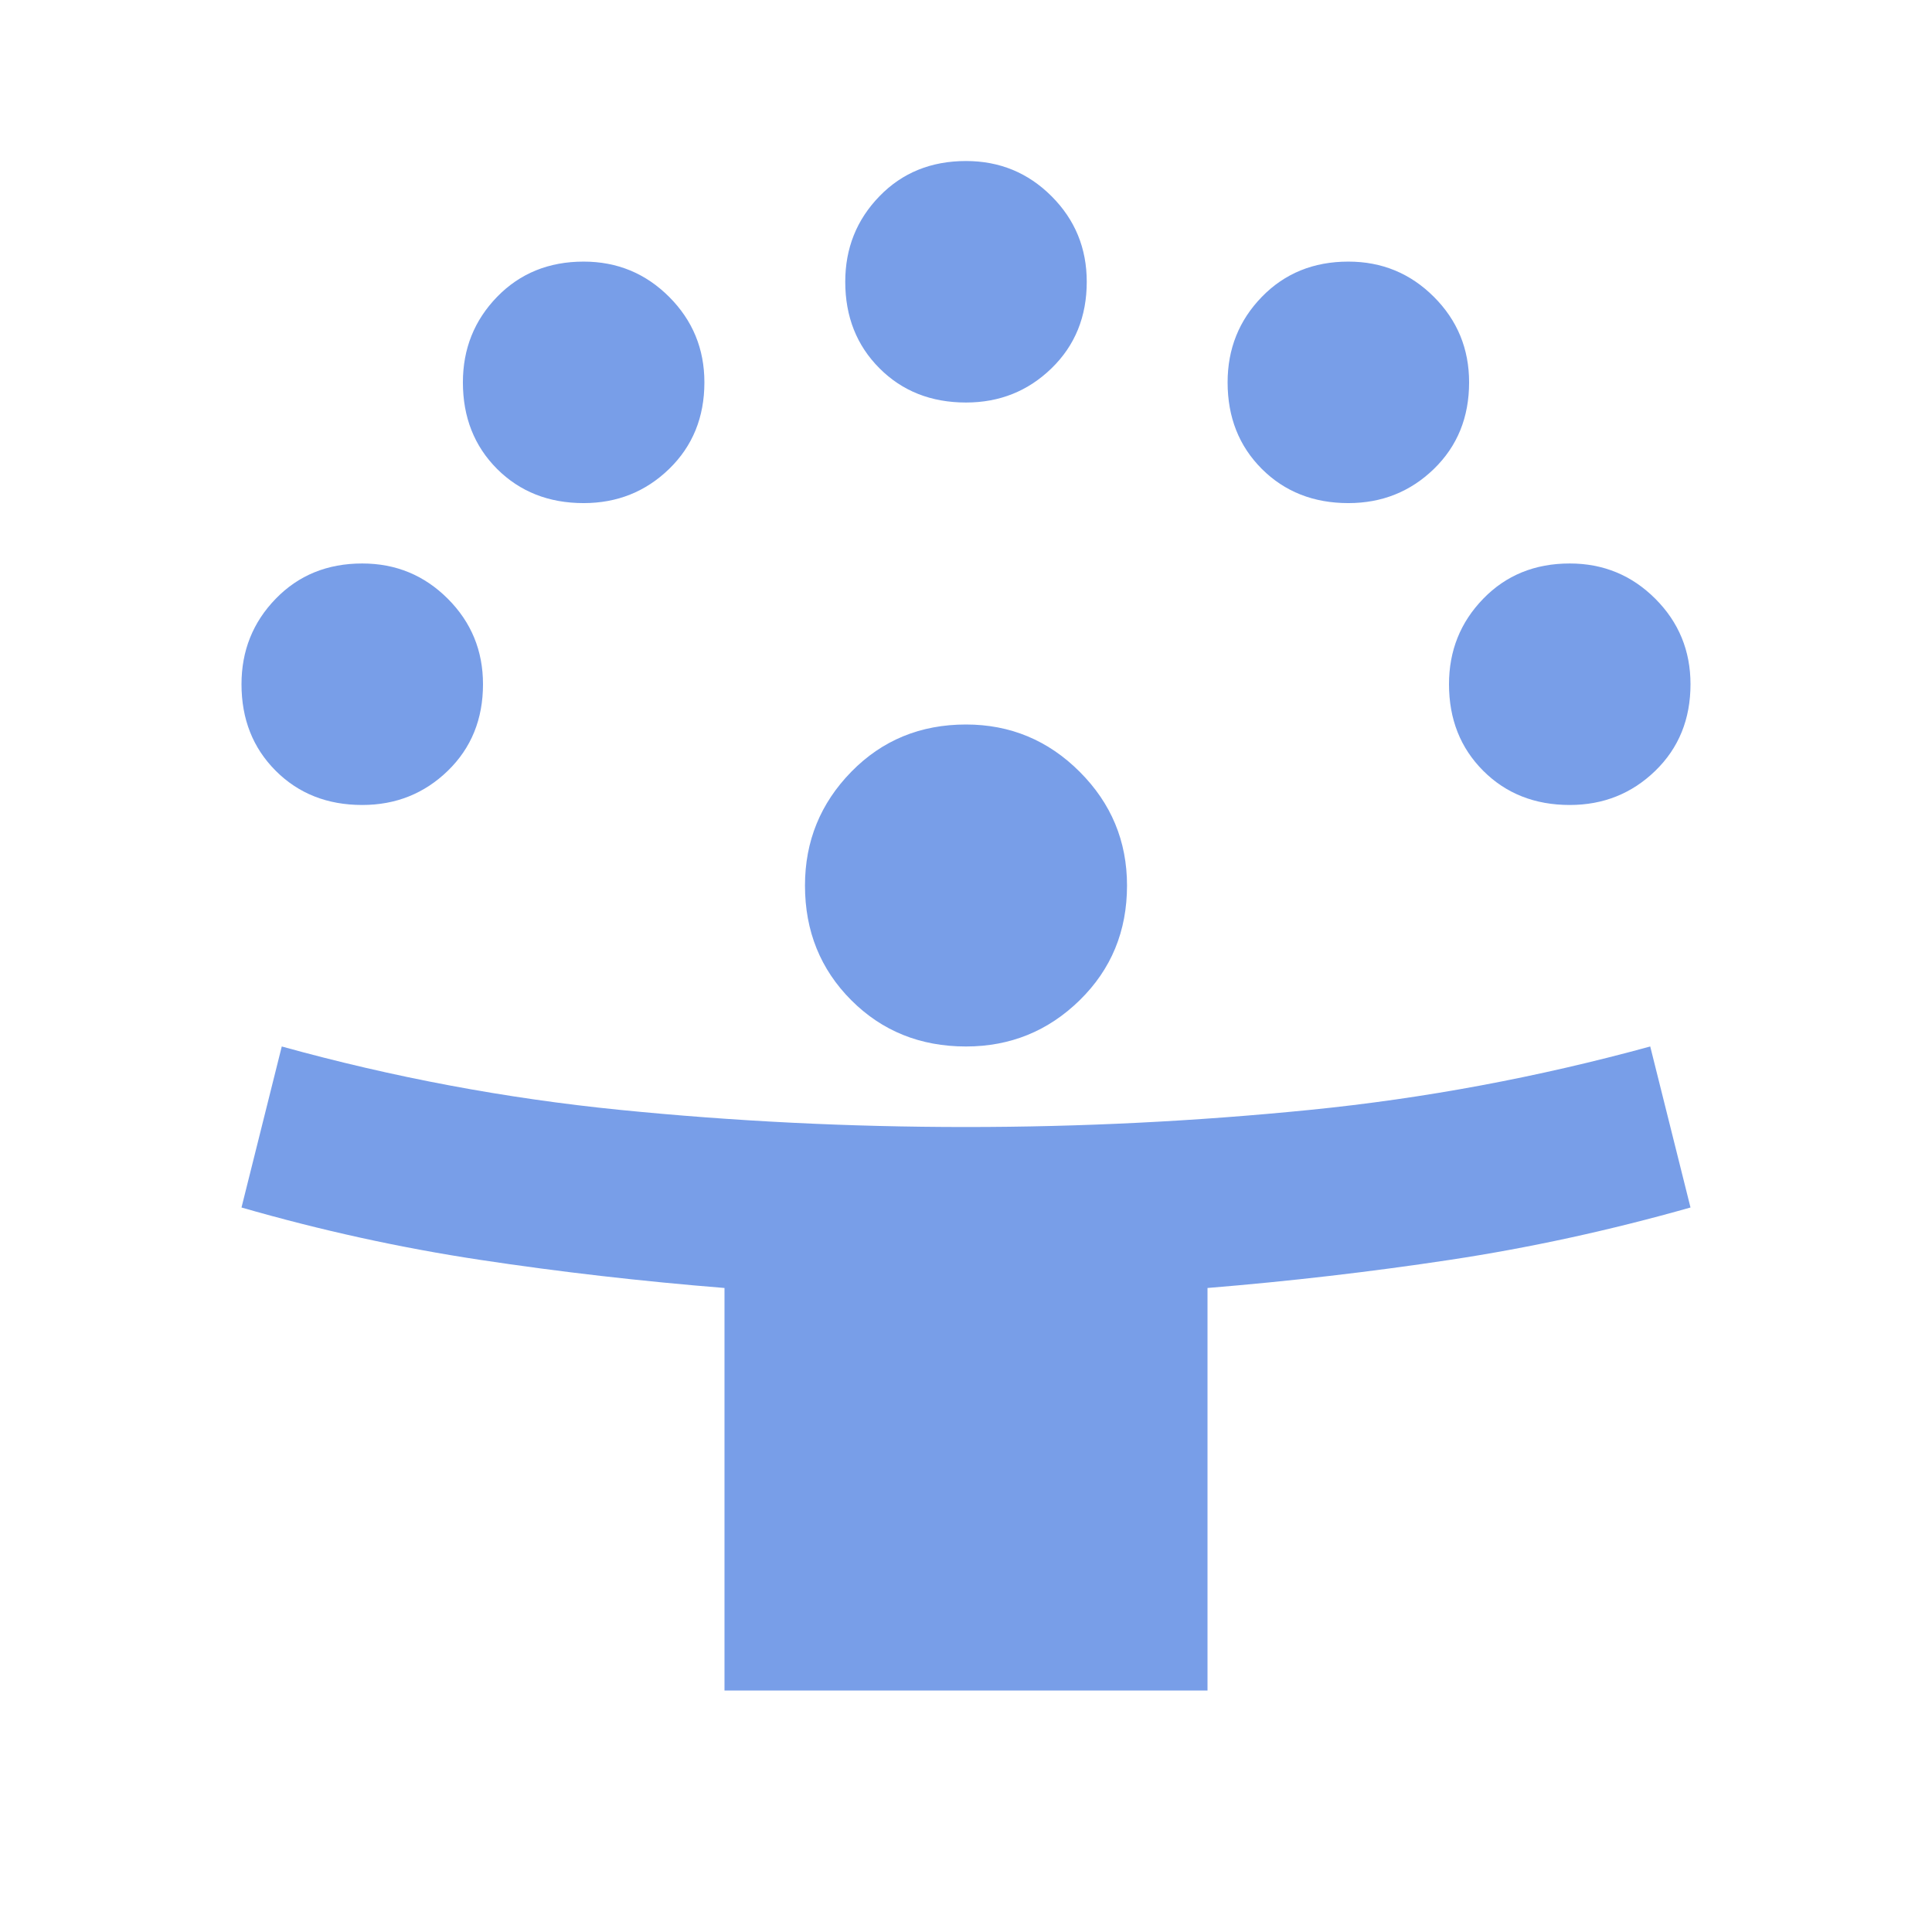 <svg width="32" height="32" viewBox="0 0 32 32" fill="none" xmlns="http://www.w3.org/2000/svg">
<mask id="mask0_889_1029" style="mask-type:alpha" maskUnits="userSpaceOnUse" x="0" y="0" width="32" height="32">
<rect width="32" height="32" fill="#D9D9D9"/>
</mask>
<g mask="url(#mask0_889_1029)">
<path d="M12 28V21.333C10.622 21.222 9.272 21.067 7.95 20.867C6.628 20.667 5.311 20.378 4 20L4.667 17.333C6.511 17.844 8.378 18.194 10.267 18.383C12.156 18.572 14.067 18.667 16 18.667C17.911 18.667 19.811 18.572 21.7 18.383C23.589 18.194 25.467 17.844 27.333 17.333L28 20C26.667 20.378 25.339 20.667 24.017 20.867C22.694 21.067 21.356 21.222 20 21.333V28H12ZM16 17.333C15.244 17.333 14.611 17.078 14.1 16.567C13.589 16.055 13.333 15.422 13.333 14.667C13.333 13.933 13.589 13.306 14.1 12.783C14.611 12.261 15.244 12 16 12C16.733 12 17.361 12.261 17.883 12.783C18.406 13.306 18.667 13.933 18.667 14.667C18.667 15.422 18.406 16.055 17.883 16.567C17.361 17.078 16.733 17.333 16 17.333ZM6 13.333C5.422 13.333 4.944 13.144 4.567 12.767C4.189 12.389 4 11.911 4 11.333C4 10.778 4.189 10.306 4.567 9.917C4.944 9.528 5.422 9.333 6 9.333C6.556 9.333 7.028 9.528 7.417 9.917C7.806 10.306 8 10.778 8 11.333C8 11.911 7.806 12.389 7.417 12.767C7.028 13.144 6.556 13.333 6 13.333ZM26 13.333C25.422 13.333 24.944 13.144 24.567 12.767C24.189 12.389 24 11.911 24 11.333C24 10.778 24.189 10.306 24.567 9.917C24.944 9.528 25.422 9.333 26 9.333C26.556 9.333 27.028 9.528 27.417 9.917C27.806 10.306 28 10.778 28 11.333C28 11.911 27.806 12.389 27.417 12.767C27.028 13.144 26.556 13.333 26 13.333ZM9.667 8.333C9.089 8.333 8.611 8.144 8.233 7.767C7.856 7.389 7.667 6.911 7.667 6.333C7.667 5.778 7.856 5.306 8.233 4.917C8.611 4.528 9.089 4.333 9.667 4.333C10.222 4.333 10.694 4.528 11.083 4.917C11.472 5.306 11.667 5.778 11.667 6.333C11.667 6.911 11.472 7.389 11.083 7.767C10.694 8.144 10.222 8.333 9.667 8.333ZM22.333 8.333C21.756 8.333 21.278 8.144 20.9 7.767C20.522 7.389 20.333 6.911 20.333 6.333C20.333 5.778 20.522 5.306 20.9 4.917C21.278 4.528 21.756 4.333 22.333 4.333C22.889 4.333 23.361 4.528 23.75 4.917C24.139 5.306 24.333 5.778 24.333 6.333C24.333 6.911 24.139 7.389 23.75 7.767C23.361 8.144 22.889 8.333 22.333 8.333ZM16 6.667C15.422 6.667 14.944 6.478 14.567 6.1C14.189 5.722 14 5.244 14 4.667C14 4.111 14.189 3.639 14.567 3.25C14.944 2.861 15.422 2.667 16 2.667C16.556 2.667 17.028 2.861 17.417 3.25C17.806 3.639 18 4.111 18 4.667C18 5.244 17.806 5.722 17.417 6.1C17.028 6.478 16.556 6.667 16 6.667Z" fill="#789EE8"/>
</g>
</svg>
